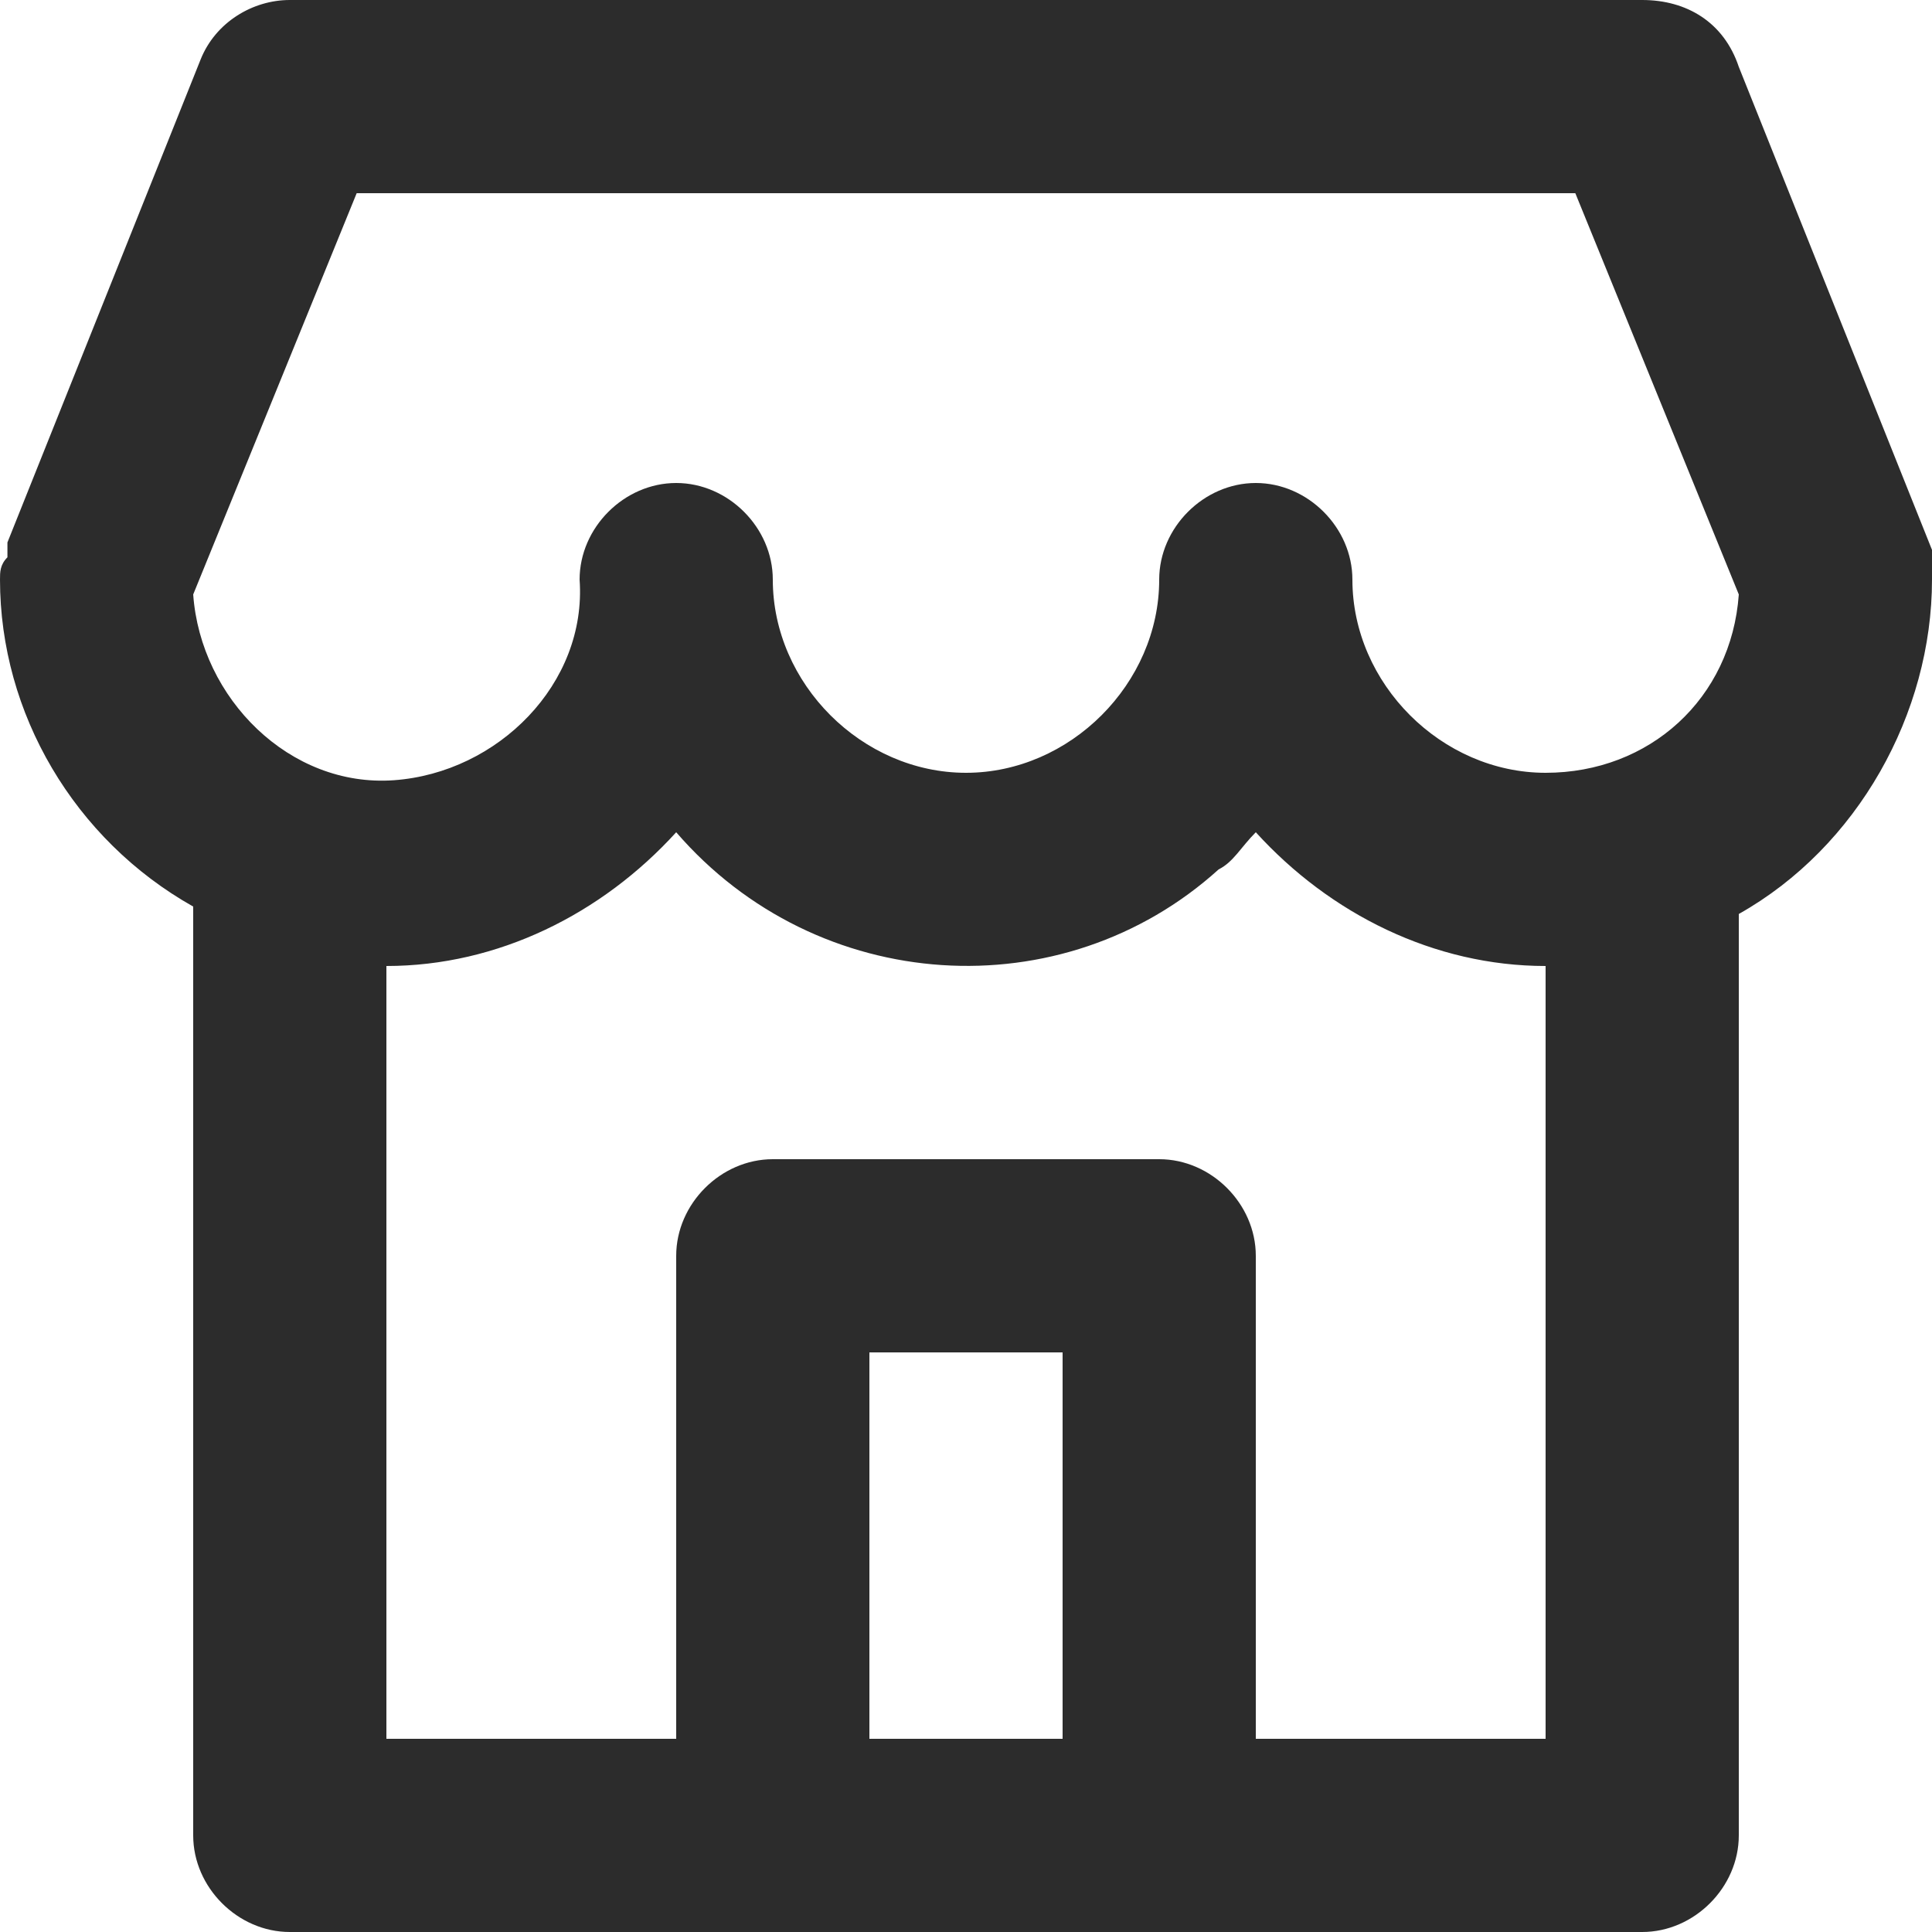 <?xml version="1.0" encoding="utf-8"?>
<!-- Generator: Adobe Illustrator 23.0.3, SVG Export Plug-In . SVG Version: 6.00 Build 0)  -->
<svg version="1.1" xmlns="http://www.w3.org/2000/svg" xmlns:xlink="http://www.w3.org/1999/xlink" x="0px" y="0px"
	 viewBox="0 0 26 26" style="enable-background:new 0 0 26 26;" xml:space="preserve">
<style type="text/css">
	.st0{fill:#2C2C2C;}
</style>
<g id="图层_1">
</g>
<g id="图层_2">
	<path class="st0" d="M26,7.6c0-0.1,0-0.2,0-0.2l-2.6-6.5C23.2,0.3,22.7,0,22.1,0H3.9c-0.5,0-1,0.3-1.2,0.8L0.1,7.3
		c0,0.1,0,0.2,0,0.2C0,7.6,0,7.7,0,7.8c0,1.8,1,3.5,2.6,4.4v12.5c0,0.7,0.6,1.3,1.3,1.3h0h18.2c0.7,0,1.3-0.6,1.3-1.3c0,0,0,0,0,0
		V12.3C25,11.4,26,9.6,26,7.8C26,7.7,26,7.6,26,7.6z M14.3,23.4h-2.6v-5.2h2.6V23.4z M20.8,23.4h-3.9v-6.5c0-0.7-0.6-1.3-1.3-1.3
		c0,0,0,0,0,0h-5.2c-0.7,0-1.3,0.6-1.3,1.3l0,0v6.5H5.2V13c1.5,0,2.9-0.7,3.9-1.8c1.9,2.2,5.2,2.4,7.3,0.5c0.2-0.1,0.3-0.3,0.5-0.5
		c1,1.1,2.4,1.8,3.9,1.8V23.4z M20.8,10.4c-1.4,0-2.6-1.2-2.6-2.6c0-0.7-0.6-1.3-1.3-1.3c-0.7,0-1.3,0.6-1.3,1.3
		c0,1.4-1.2,2.6-2.6,2.6c-1.4,0-2.6-1.2-2.6-2.6c0-0.7-0.6-1.3-1.3-1.3c-0.7,0-1.3,0.6-1.3,1.3c0.1,1.4-1.1,2.6-2.5,2.7
		C3.9,10.6,2.7,9.4,2.6,8l2.2-5.4h16.4L23.4,8C23.3,9.4,22.2,10.4,20.8,10.4z"/>
</g>
</svg>
